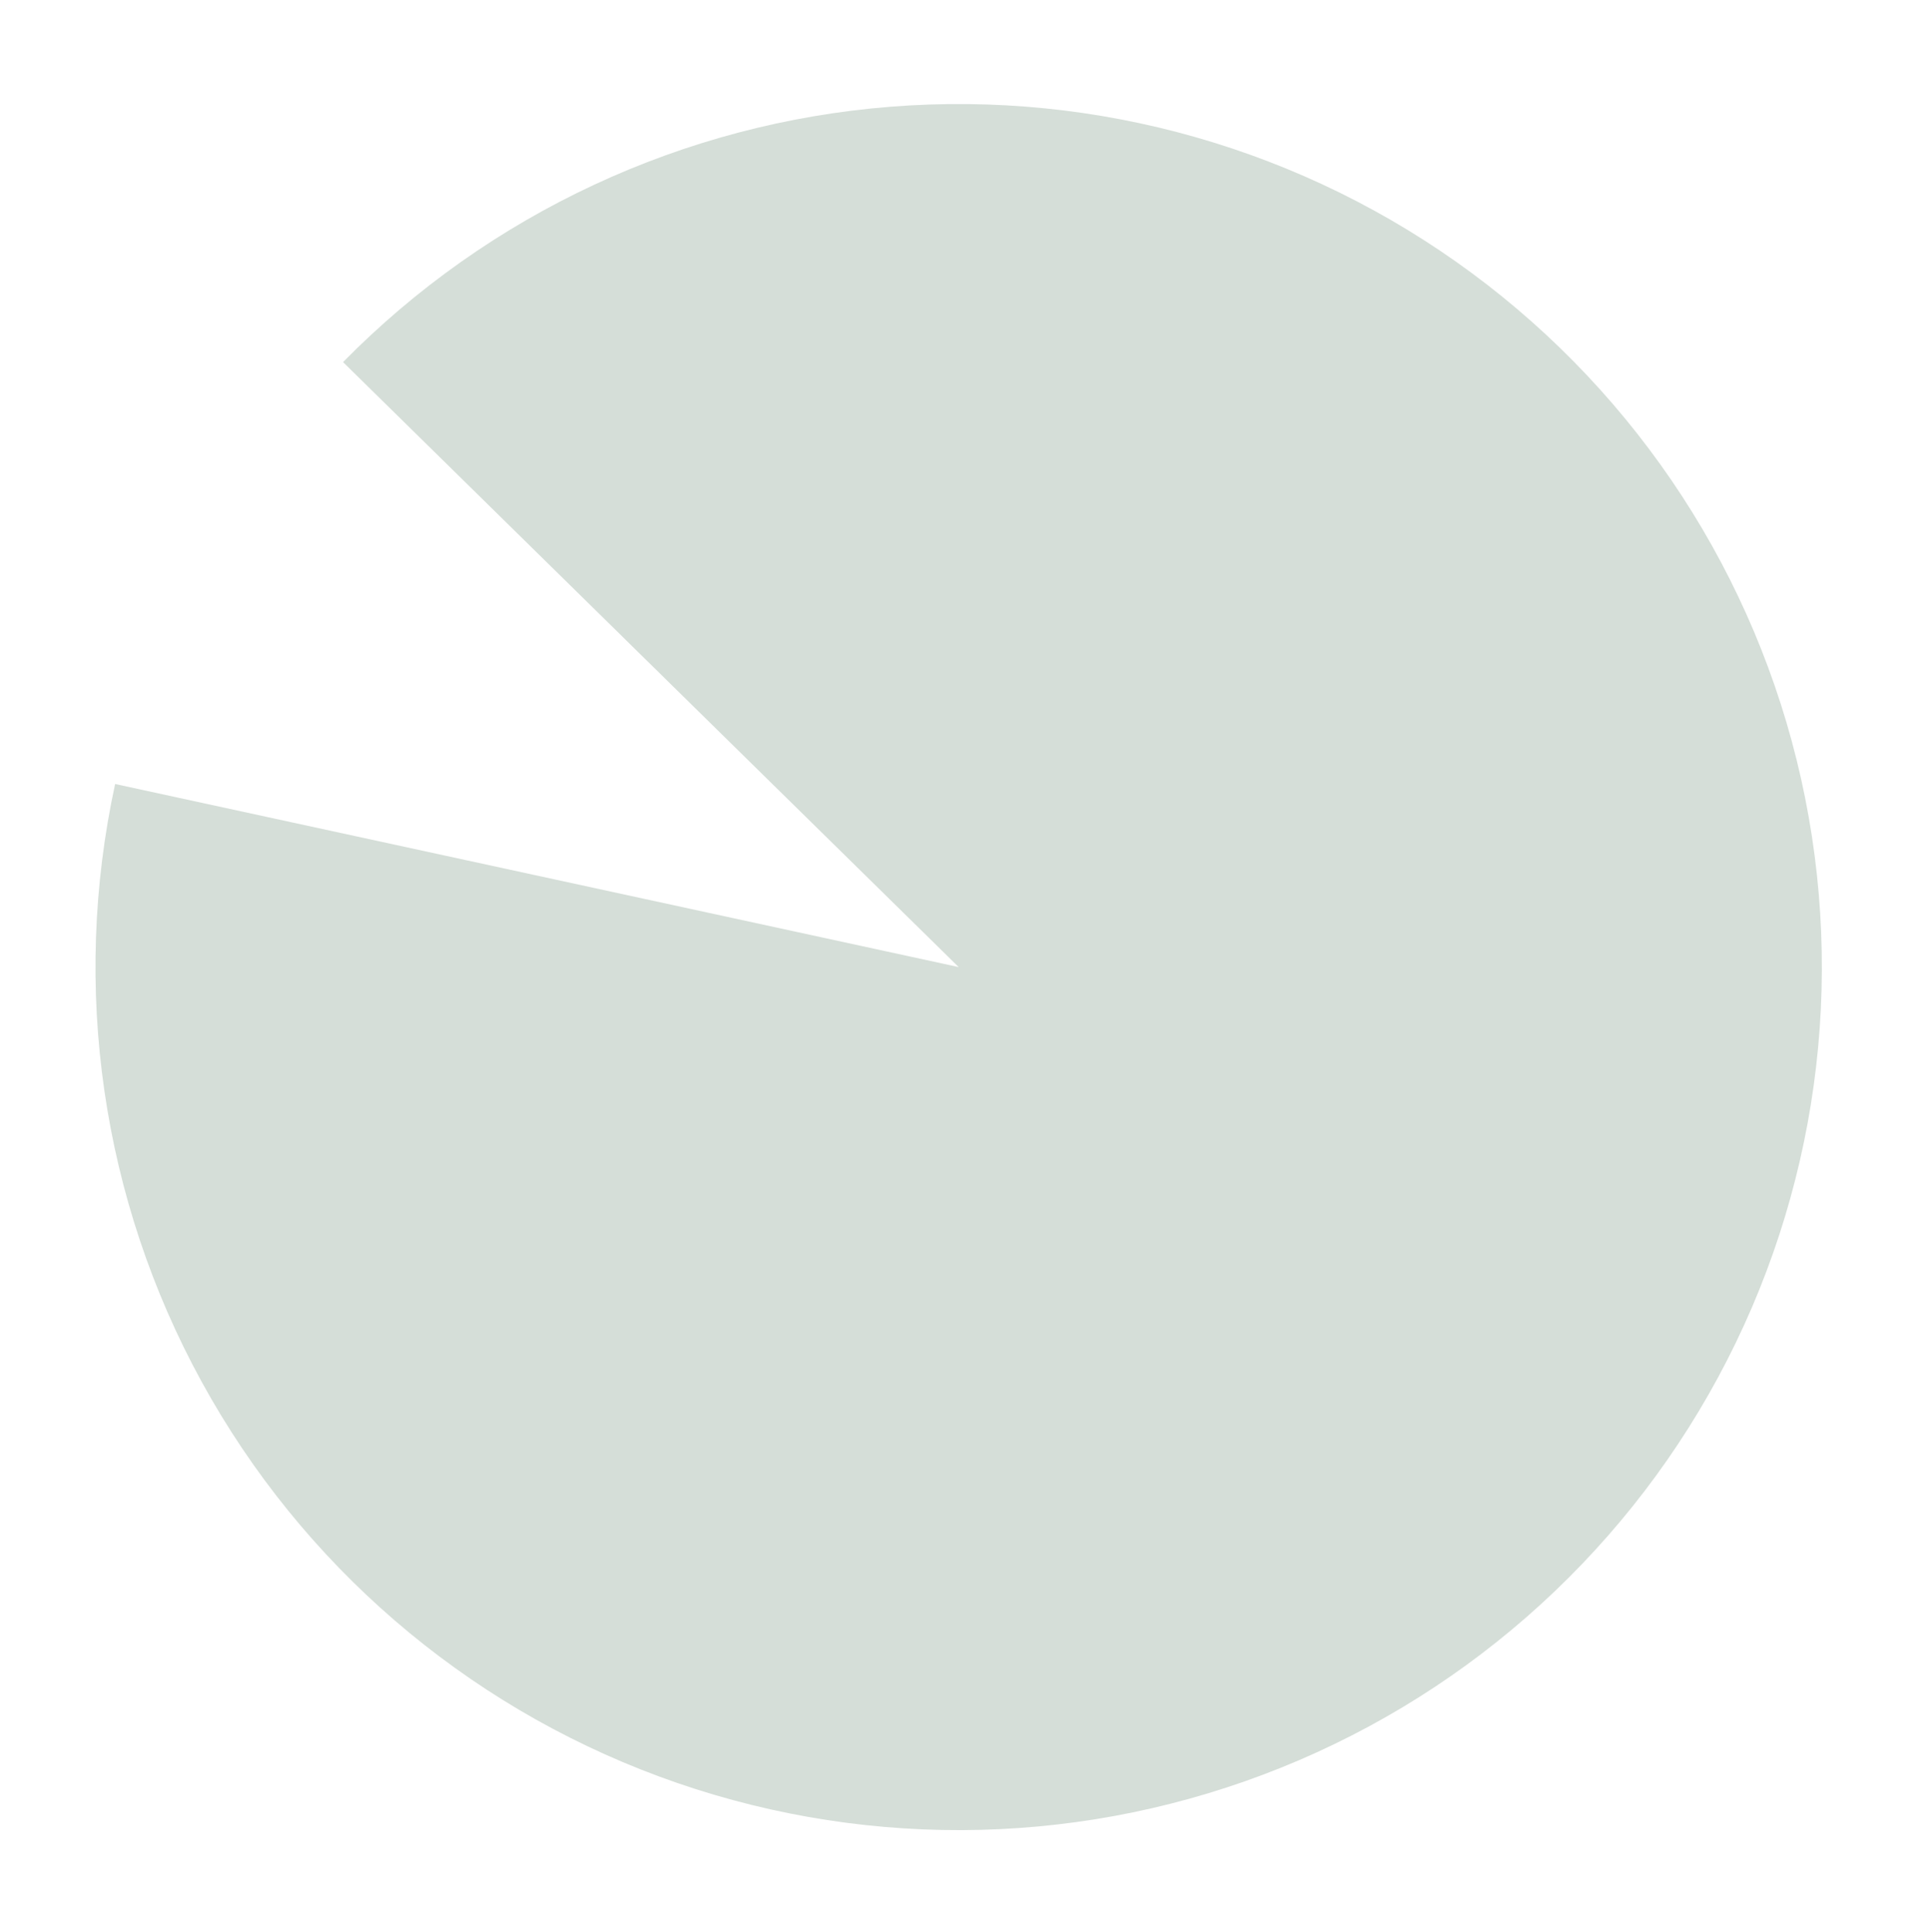 <svg xmlns="http://www.w3.org/2000/svg" width="792" height="793" viewBox="0 0 792 793" fill="none"><g clip-path="url(#clip0_690_220)"><path d="M140.775 148.621C200.593 87.76 280.372 50.539 365.442 43.802C450.512 37.066 535.155 61.267 603.806 111.955C672.457 162.644 720.502 236.412 739.106 319.696C757.71 402.98 745.622 490.18 705.066 565.264C664.51 640.347 598.211 698.265 518.36 728.369C438.51 758.472 350.476 758.737 270.446 729.115C190.415 699.493 123.769 641.975 82.761 567.137C41.754 492.299 29.141 405.173 47.243 321.779L393.404 396.919L140.775 148.621Z" fill="#2E5C3F" fill-opacity="0.2"></path></g><defs><clipPath id="clip0_690_220"><rect width="792" height="792" fill="white" transform="translate(0 0.919)"></rect></clipPath></defs></svg>